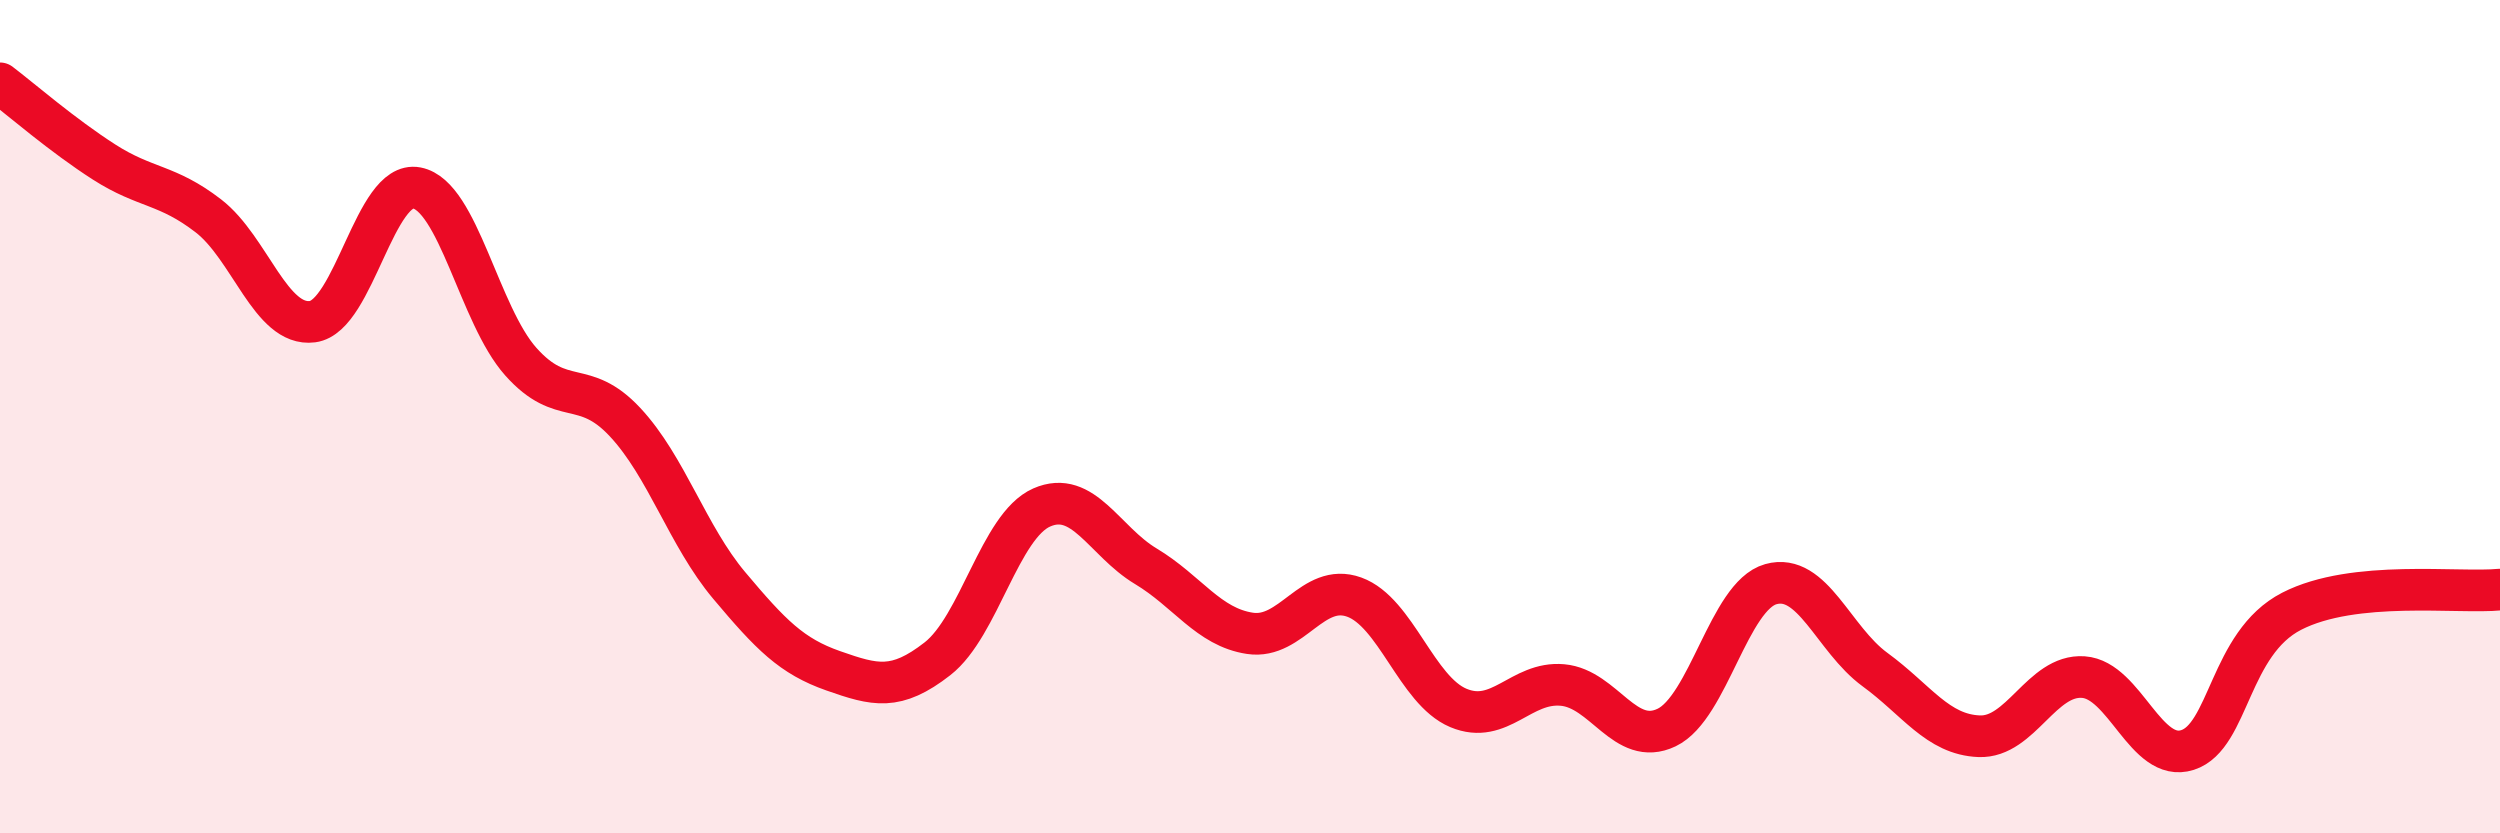 
    <svg width="60" height="20" viewBox="0 0 60 20" xmlns="http://www.w3.org/2000/svg">
      <path
        d="M 0,2 C 0.5,2.38 1.5,3.25 2.5,3.89 C 3.5,4.53 4,4.41 5,5.18 C 6,5.95 6.5,7.85 7.5,7.72 C 8.5,7.59 9,4.32 10,4.51 C 11,4.7 11.5,7.56 12.5,8.68 C 13.5,9.8 14,9.06 15,10.13 C 16,11.2 16.5,12.86 17.5,14.05 C 18.5,15.24 19,15.75 20,16.1 C 21,16.45 21.5,16.59 22.5,15.81 C 23.5,15.03 24,12.62 25,12.18 C 26,11.74 26.5,12.99 27.5,13.59 C 28.5,14.19 29,15.05 30,15.2 C 31,15.35 31.5,13.97 32.5,14.33 C 33.5,14.69 34,16.57 35,16.99 C 36,17.41 36.5,16.35 37.5,16.44 C 38.5,16.53 39,17.94 40,17.46 C 41,16.98 41.5,14.3 42.5,14.02 C 43.5,13.74 44,15.34 45,16.07 C 46,16.8 46.5,17.63 47.5,17.67 C 48.5,17.71 49,16.18 50,16.25 C 51,16.32 51.5,18.32 52.5,18 C 53.5,17.68 53.5,15.44 55,14.67 C 56.5,13.9 59,14.25 60,14.15L60 20L0 20Z"
        fill="#EB0A25"
        opacity="0.1"
        stroke-linecap="round"
        stroke-linejoin="round"
      />
      <path
        d="M 0,2 C 0.5,2.38 1.5,3.25 2.5,3.89 C 3.5,4.53 4,4.41 5,5.18 C 6,5.95 6.5,7.85 7.5,7.72 C 8.5,7.59 9,4.32 10,4.51 C 11,4.7 11.5,7.56 12.5,8.68 C 13.5,9.8 14,9.06 15,10.13 C 16,11.2 16.5,12.86 17.5,14.05 C 18.5,15.24 19,15.75 20,16.1 C 21,16.45 21.5,16.59 22.5,15.81 C 23.5,15.03 24,12.62 25,12.18 C 26,11.74 26.5,12.99 27.5,13.59 C 28.5,14.19 29,15.05 30,15.2 C 31,15.35 31.5,13.97 32.5,14.33 C 33.5,14.69 34,16.57 35,16.99 C 36,17.41 36.5,16.35 37.5,16.44 C 38.5,16.53 39,17.94 40,17.46 C 41,16.98 41.5,14.3 42.5,14.02 C 43.5,13.74 44,15.34 45,16.07 C 46,16.8 46.5,17.63 47.5,17.67 C 48.5,17.71 49,16.18 50,16.25 C 51,16.32 51.5,18.32 52.5,18 C 53.5,17.68 53.5,15.44 55,14.67 C 56.5,13.9 59,14.25 60,14.15"
        stroke="#EB0A25"
        stroke-width="1"
        fill="none"
        stroke-linecap="round"
        stroke-linejoin="round"
      />
    </svg>
  